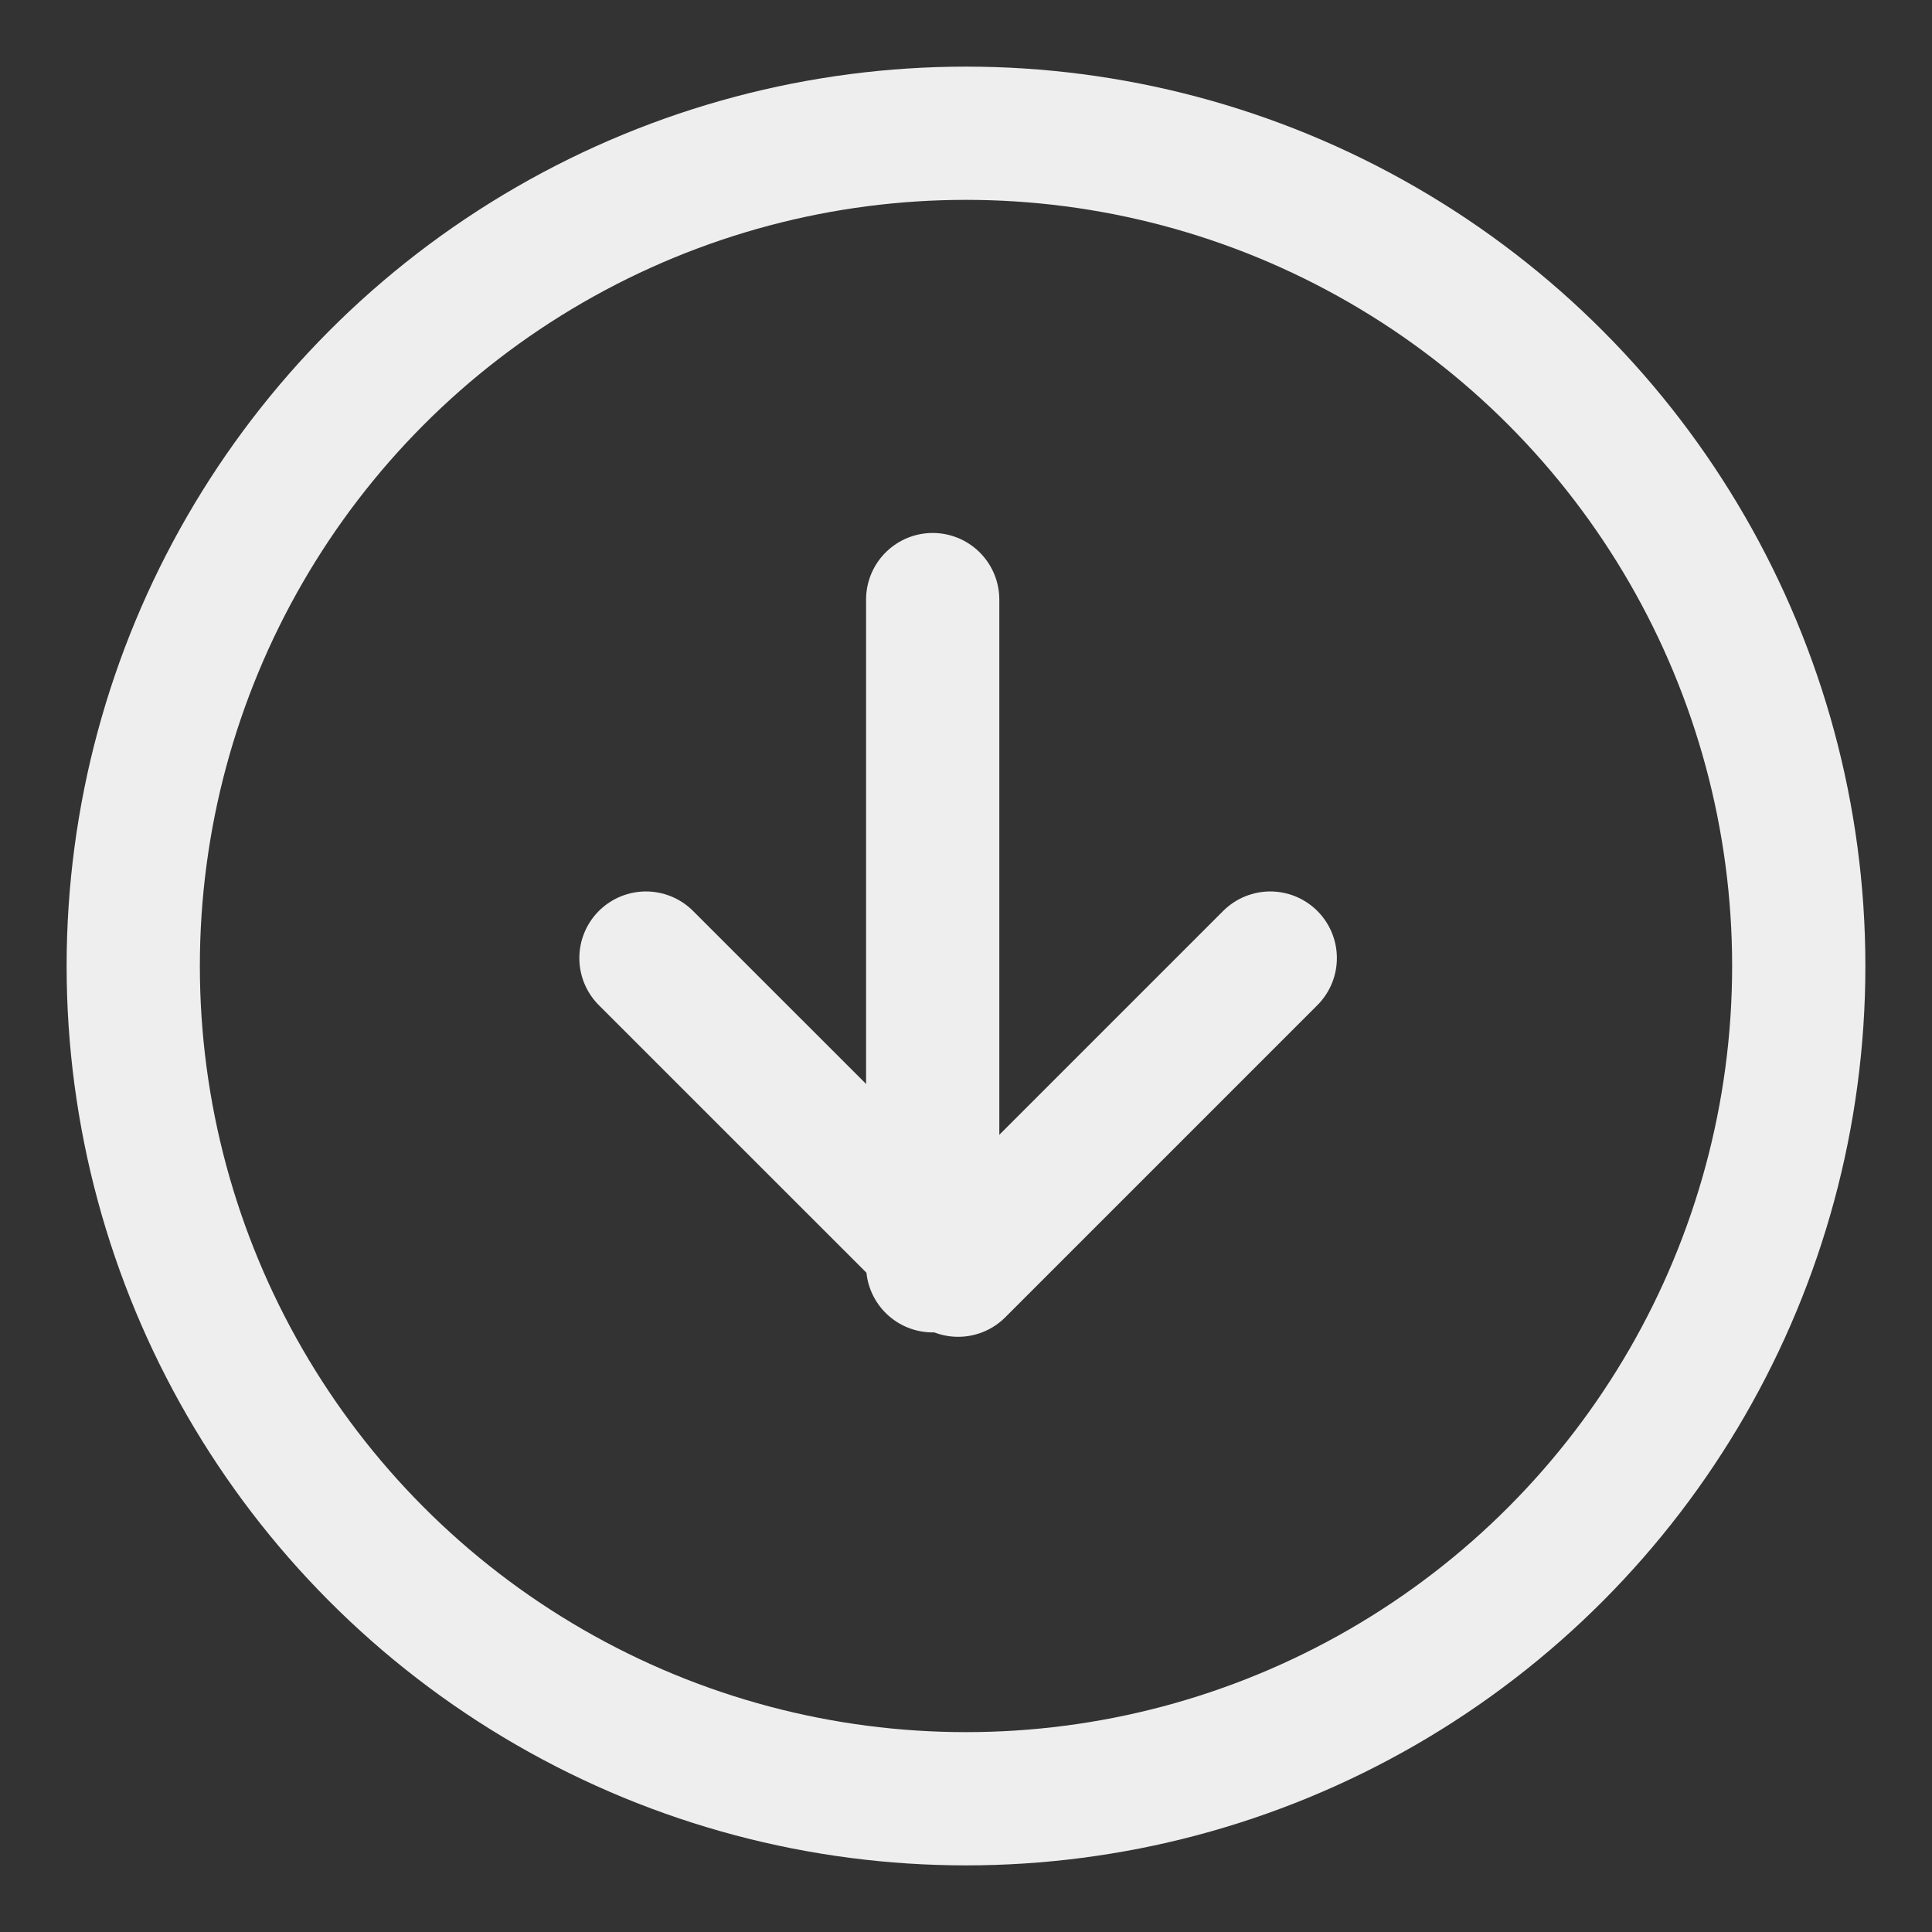 <svg xmlns="http://www.w3.org/2000/svg" width="29" height="29" viewBox="0 0 29 29">
  <rect x="0" y="0" width="29" height="29" fill="#333333" stroke="none"/>
  <g id="Icon_" data-name="Icon " transform="translate(29 29) rotate(180)">
    <rect id="Area_ICON:feather_arrow-down-circle_SIZE:LARGE_STYLE:STYLE1_" data-name="Area [ICON:feather/arrow-down-circle][SIZE:LARGE][STYLE:STYLE1]" width="29" height="29" transform="translate(0 0)" fill="#fcfcfc" opacity="0"/>
    <g id="Icon" transform="translate(2 2)">
      <circle id="Path" cx="12.5" cy="12.5" r="12.5" transform="translate(0 0)" fill="none" stroke="#eee" stroke-linecap="round" stroke-linejoin="round" stroke-width="2"/>
      <path id="Path-2" data-name="Path" d="M0,4.685,4.685,0,9.371,4.685" transform="translate(7.933 7.934)" fill="none" stroke="#eee" stroke-linecap="round" stroke-linejoin="round" stroke-width="2"/>
      <line id="Line" y1="10" transform="translate(13 8)" fill="none" stroke="#eee" stroke-linecap="round" stroke-linejoin="round" stroke-width="2"/>
    </g>
  </g>
</svg>
